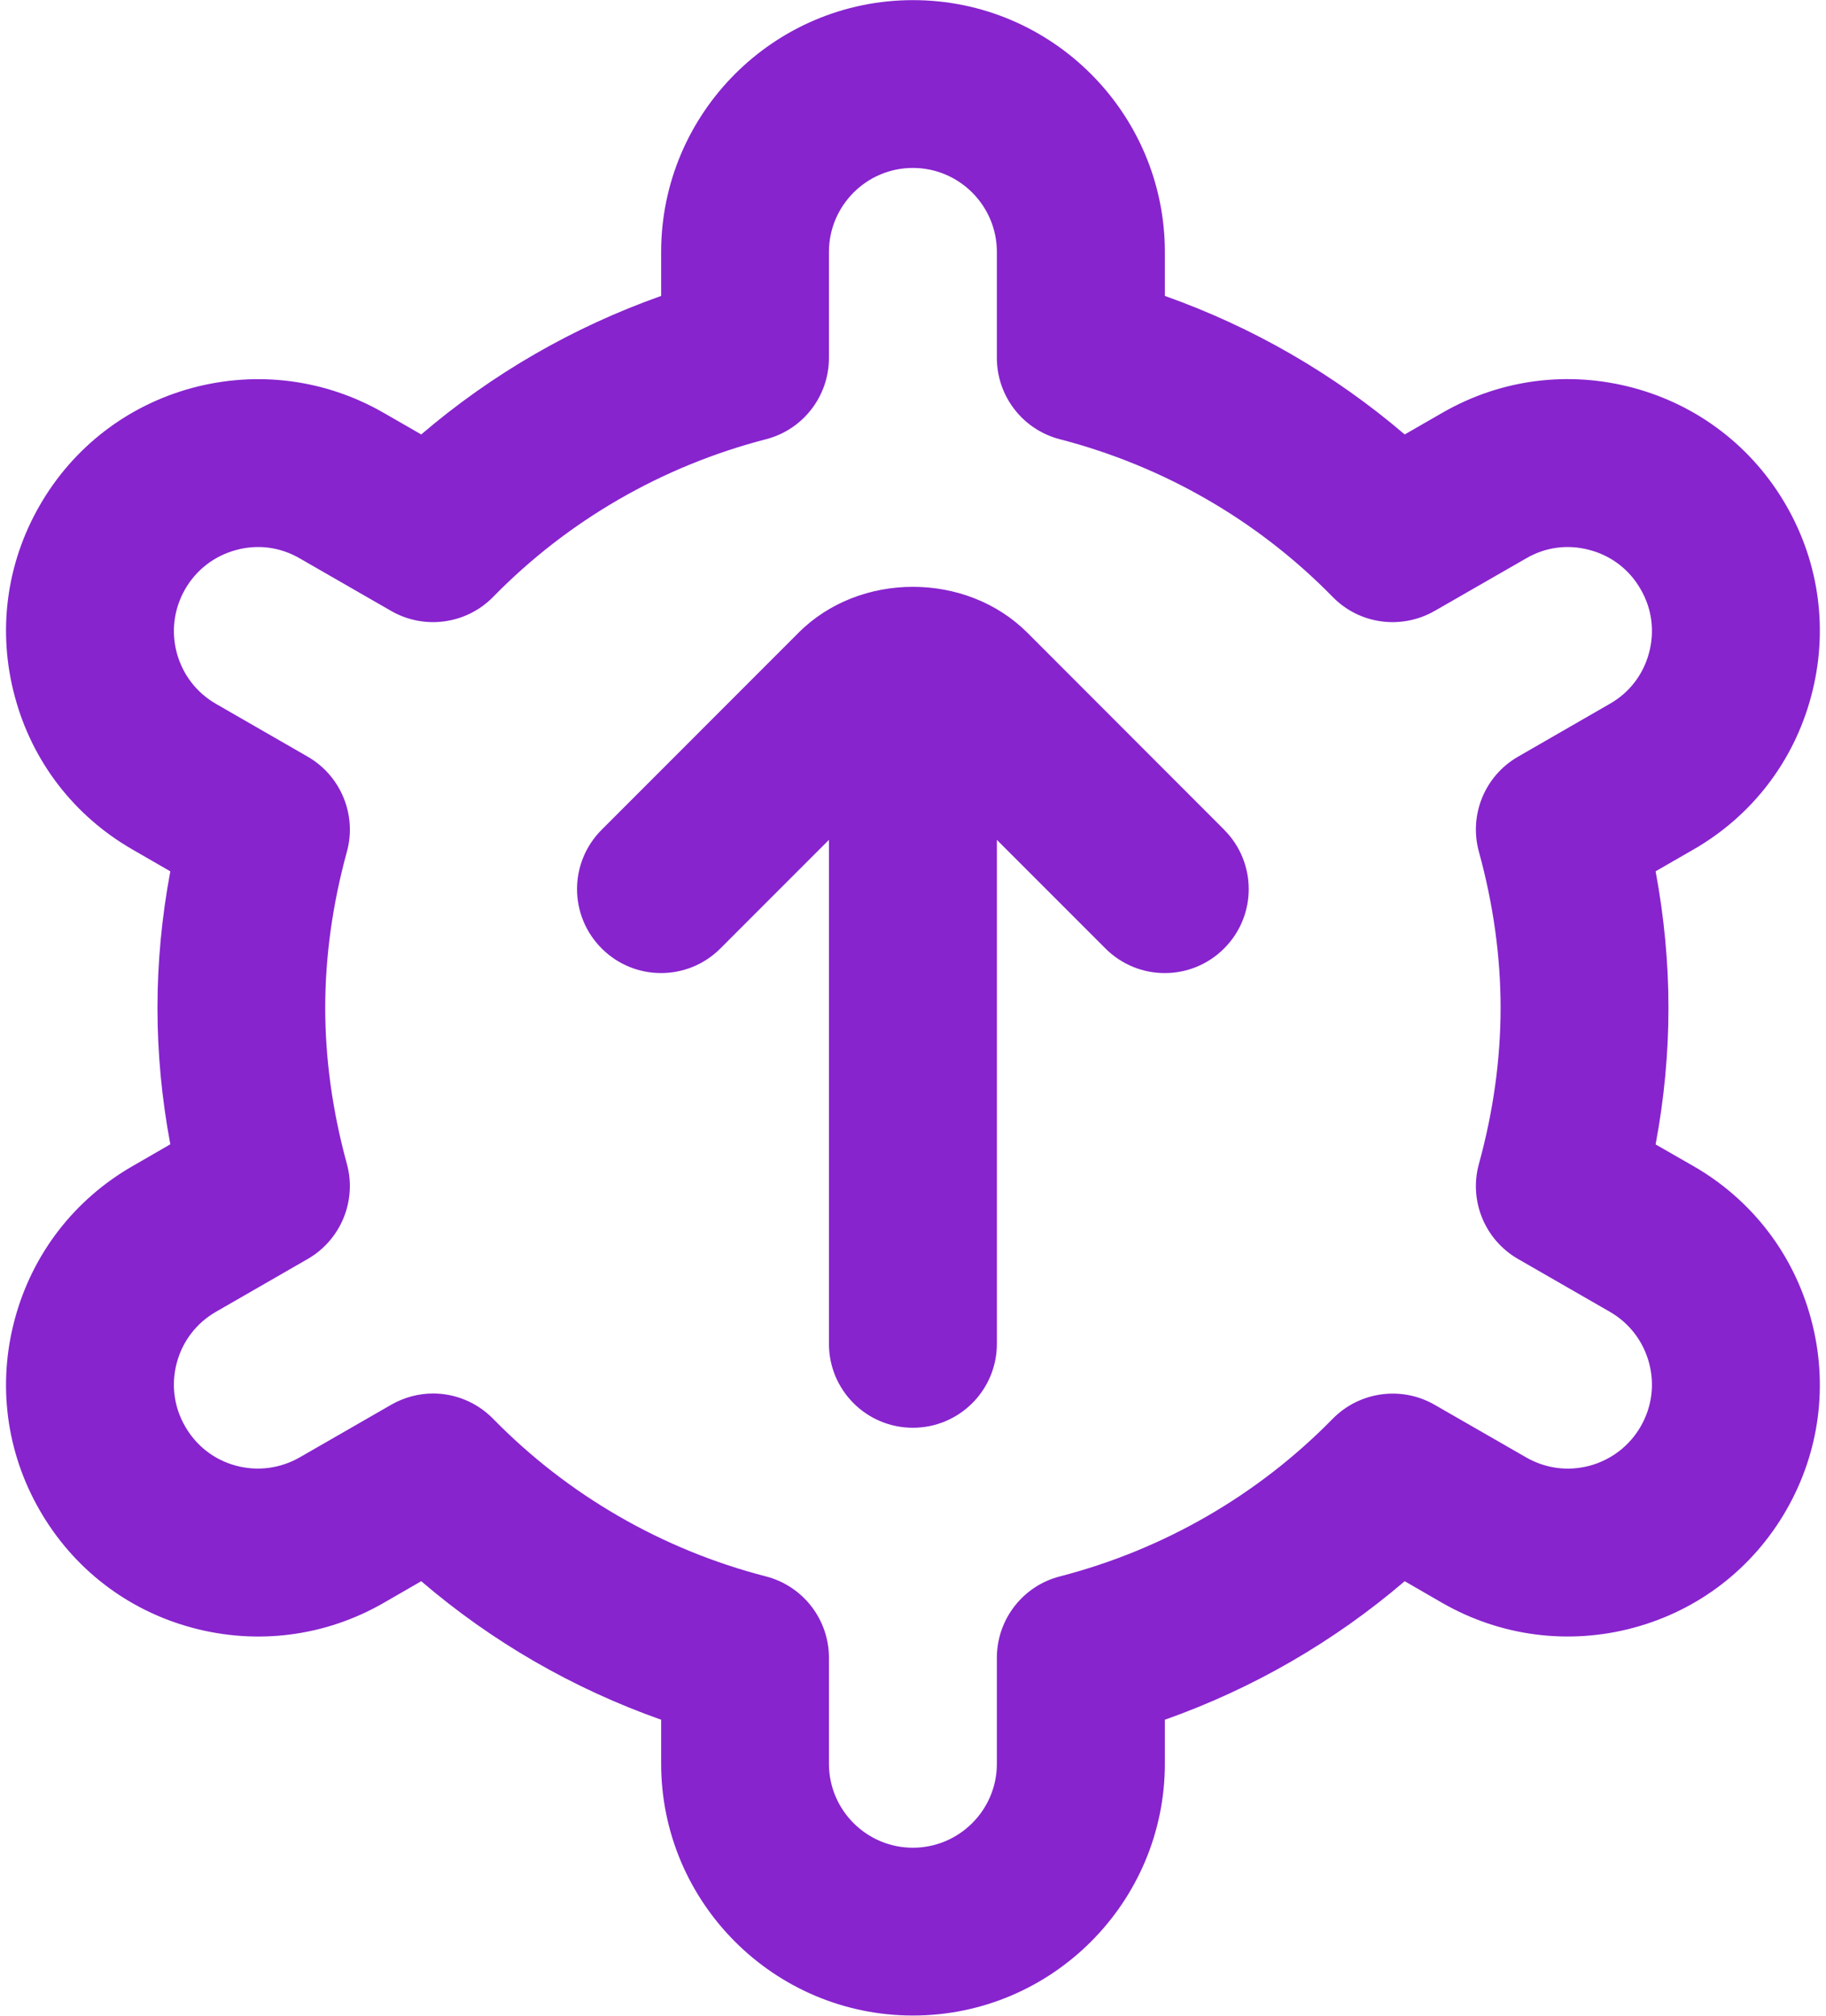 <svg width="29" height="32" viewBox="0 0 29 32" fill="none" xmlns="http://www.w3.org/2000/svg">
<path d="M26.896 18.513L26.294 18.168C26.43 17.444 26.498 16.717 26.498 16C26.498 15.282 26.429 14.556 26.294 13.832L26.895 13.486C27.821 12.954 28.485 12.092 28.762 11.061C29.041 10.03 28.901 8.95 28.369 8.026C27.837 7.1 26.974 6.436 25.944 6.158C24.91 5.88 23.833 6.02 22.909 6.552L22.309 6.897C21.186 5.937 19.895 5.192 18.5 4.698V4.002C18.5 1.797 16.705 0.002 14.5 0.002C12.294 0.002 10.5 1.797 10.5 4.002V4.698C9.104 5.192 7.812 5.937 6.69 6.897L6.09 6.552C5.166 6.022 4.088 5.881 3.054 6.158C2.024 6.436 1.162 7.1 0.63 8.025C0.097 8.95 -0.043 10.029 0.236 11.061C0.513 12.092 1.177 12.953 2.104 13.486L2.705 13.833C2.569 14.558 2.501 15.284 2.501 16C2.501 16.716 2.569 17.441 2.705 18.166L2.104 18.513C1.177 19.046 0.514 19.908 0.236 20.938C-0.043 21.97 0.097 23.049 0.629 23.973C1.161 24.9 2.022 25.564 3.054 25.841C4.082 26.118 5.164 25.98 6.09 25.448L6.69 25.102C7.812 26.064 9.104 26.808 10.5 27.301V27.997C10.5 30.202 12.294 31.997 14.5 31.997C16.705 31.997 18.5 30.202 18.5 27.997V27.301C19.896 26.808 21.188 26.061 22.309 25.102L22.908 25.448C23.834 25.978 24.915 26.118 25.944 25.841C26.974 25.564 27.837 24.9 28.369 23.974C28.901 23.049 29.041 21.969 28.762 20.938C28.485 19.908 27.821 19.045 26.896 18.513ZM23.488 13.524C23.716 14.352 23.832 15.185 23.832 16C23.832 16.814 23.716 17.648 23.488 18.476C23.326 19.061 23.581 19.682 24.108 19.986L25.567 20.825C25.875 21.002 26.096 21.29 26.189 21.633C26.282 21.977 26.236 22.334 26.057 22.645C25.88 22.953 25.592 23.174 25.249 23.268C24.902 23.361 24.548 23.314 24.237 23.136L22.782 22.3C22.259 22 21.592 22.089 21.165 22.524C19.98 23.734 18.481 24.6 16.832 25.026C16.244 25.177 15.832 25.709 15.832 26.317V28C15.832 28.736 15.233 29.333 14.498 29.333C13.764 29.333 13.165 28.736 13.165 28V26.317C13.165 25.709 12.753 25.178 12.165 25.026C10.514 24.6 9.017 23.734 7.832 22.524C7.574 22.261 7.228 22.122 6.878 22.122C6.652 22.122 6.422 22.181 6.214 22.3L4.76 23.136C4.45 23.313 4.092 23.36 3.748 23.268C3.404 23.176 3.117 22.954 2.94 22.644C2.762 22.336 2.716 21.977 2.808 21.633C2.901 21.289 3.122 21.001 3.43 20.825L4.888 19.986C5.414 19.682 5.669 19.062 5.509 18.477C5.281 17.645 5.165 16.812 5.165 16C5.165 15.188 5.281 14.354 5.509 13.522C5.67 12.938 5.414 12.317 4.888 12.013L3.43 11.174C3.122 10.997 2.901 10.709 2.808 10.366C2.716 10.022 2.762 9.665 2.94 9.354C3.117 9.046 3.404 8.825 3.748 8.732C4.092 8.637 4.45 8.684 4.76 8.864L6.214 9.7C6.742 10.002 7.408 9.909 7.832 9.476C9.017 8.265 10.514 7.4 12.165 6.973C12.753 6.822 13.165 6.29 13.165 5.682V4C13.165 3.264 13.764 2.666 14.498 2.666C15.233 2.666 15.832 3.264 15.832 4V5.682C15.832 6.29 16.244 6.821 16.832 6.973C18.481 7.4 19.98 8.265 21.165 9.476C21.59 9.912 22.256 10 22.782 9.7L24.238 8.864C24.544 8.685 24.901 8.637 25.249 8.732C25.593 8.824 25.881 9.045 26.057 9.356C26.236 9.664 26.282 10.022 26.189 10.366C26.097 10.71 25.876 10.998 25.565 11.174L24.108 12.013C23.581 12.317 23.326 12.937 23.488 13.524ZM19.441 13.172C19.962 13.693 19.962 14.536 19.441 15.057C19.181 15.317 18.84 15.448 18.498 15.448C18.157 15.448 17.816 15.317 17.556 15.057L15.832 13.333V21.333C15.832 22.07 15.235 22.666 14.498 22.666C13.762 22.666 13.165 22.07 13.165 21.333V13.333L11.441 15.057C10.92 15.578 10.077 15.578 9.556 15.057C9.034 14.536 9.034 13.693 9.556 13.172L12.682 10.045C13.652 9.073 15.345 9.073 16.317 10.045L19.442 13.172H19.441Z" fill="#8724CE"/>
</svg>
